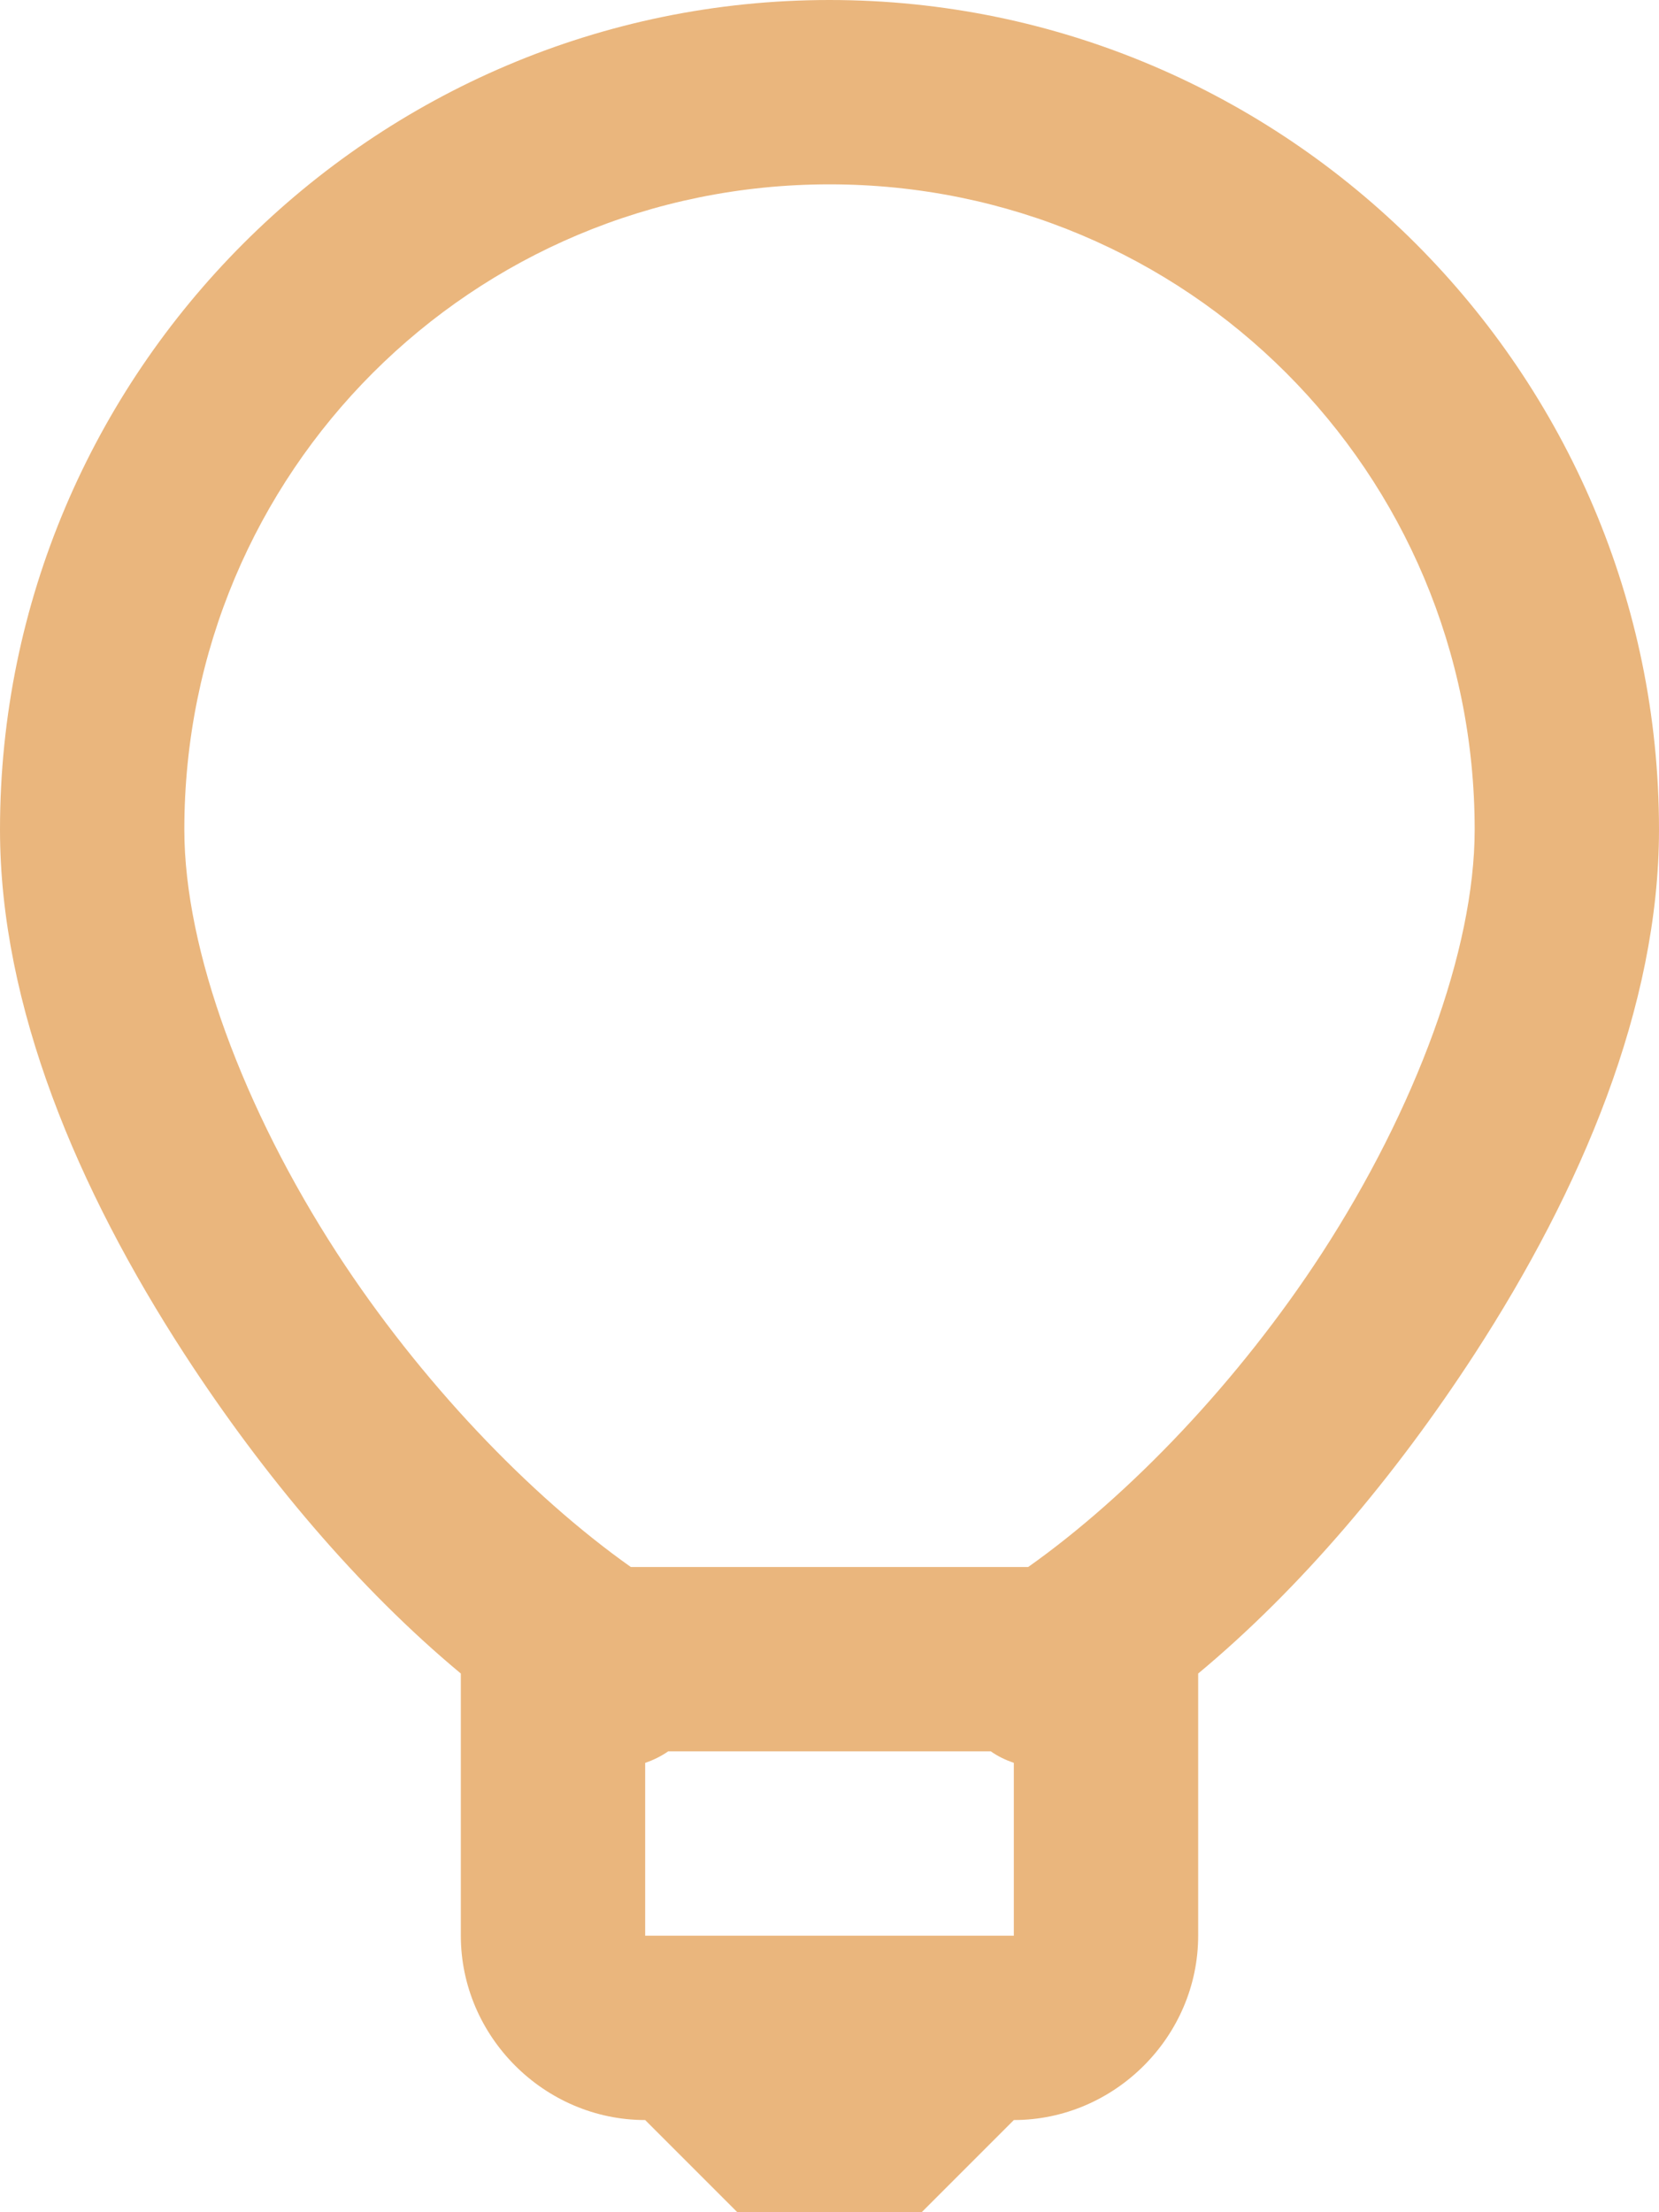 <?xml version="1.0" encoding="UTF-8" standalone="no"?> <!-- Generator: Gravit.io --> <svg xmlns="http://www.w3.org/2000/svg" xmlns:xlink="http://www.w3.org/1999/xlink" style="isolation:isolate" viewBox="496 255 210 280" width="210pt" height="280pt"> <path d=" M 601 255 C 543.168 255 496 302.168 496 360 C 496 382.377 505.847 405.57 519.333 426.36 C 529.367 441.807 541.348 456.017 554.333 466.82 L 554.333 500 C 554.333 512.763 564.903 523.333 577.667 523.333 L 589.333 535 L 612.667 535 L 624.333 523.333 C 637.097 523.333 647.667 512.763 647.667 500 L 647.667 466.82 C 660.652 456.017 672.633 441.807 682.667 426.36 C 696.153 405.57 706 382.377 706 360 C 706 302.168 658.832 255 601 255 Z M 601 278.333 C 646.255 278.333 682.667 314.745 682.667 360 C 682.667 375.272 675.142 395.408 663.347 413.597 C 652.812 429.813 638.963 444.268 626.153 453.333 L 575.847 453.333 C 563.037 444.268 549.188 429.813 538.653 413.597 C 526.858 395.408 519.333 375.272 519.333 360 C 519.333 314.745 555.745 278.333 601 278.333 Z M 580.583 476.667 L 621.417 476.667 C 622.327 477.308 623.283 477.763 624.333 478.125 L 624.333 500 L 577.667 500 L 577.667 478.125 C 578.702 477.778 579.684 477.287 580.583 476.667 Z " fill="rgb(234,182,125)"></path> </svg> 